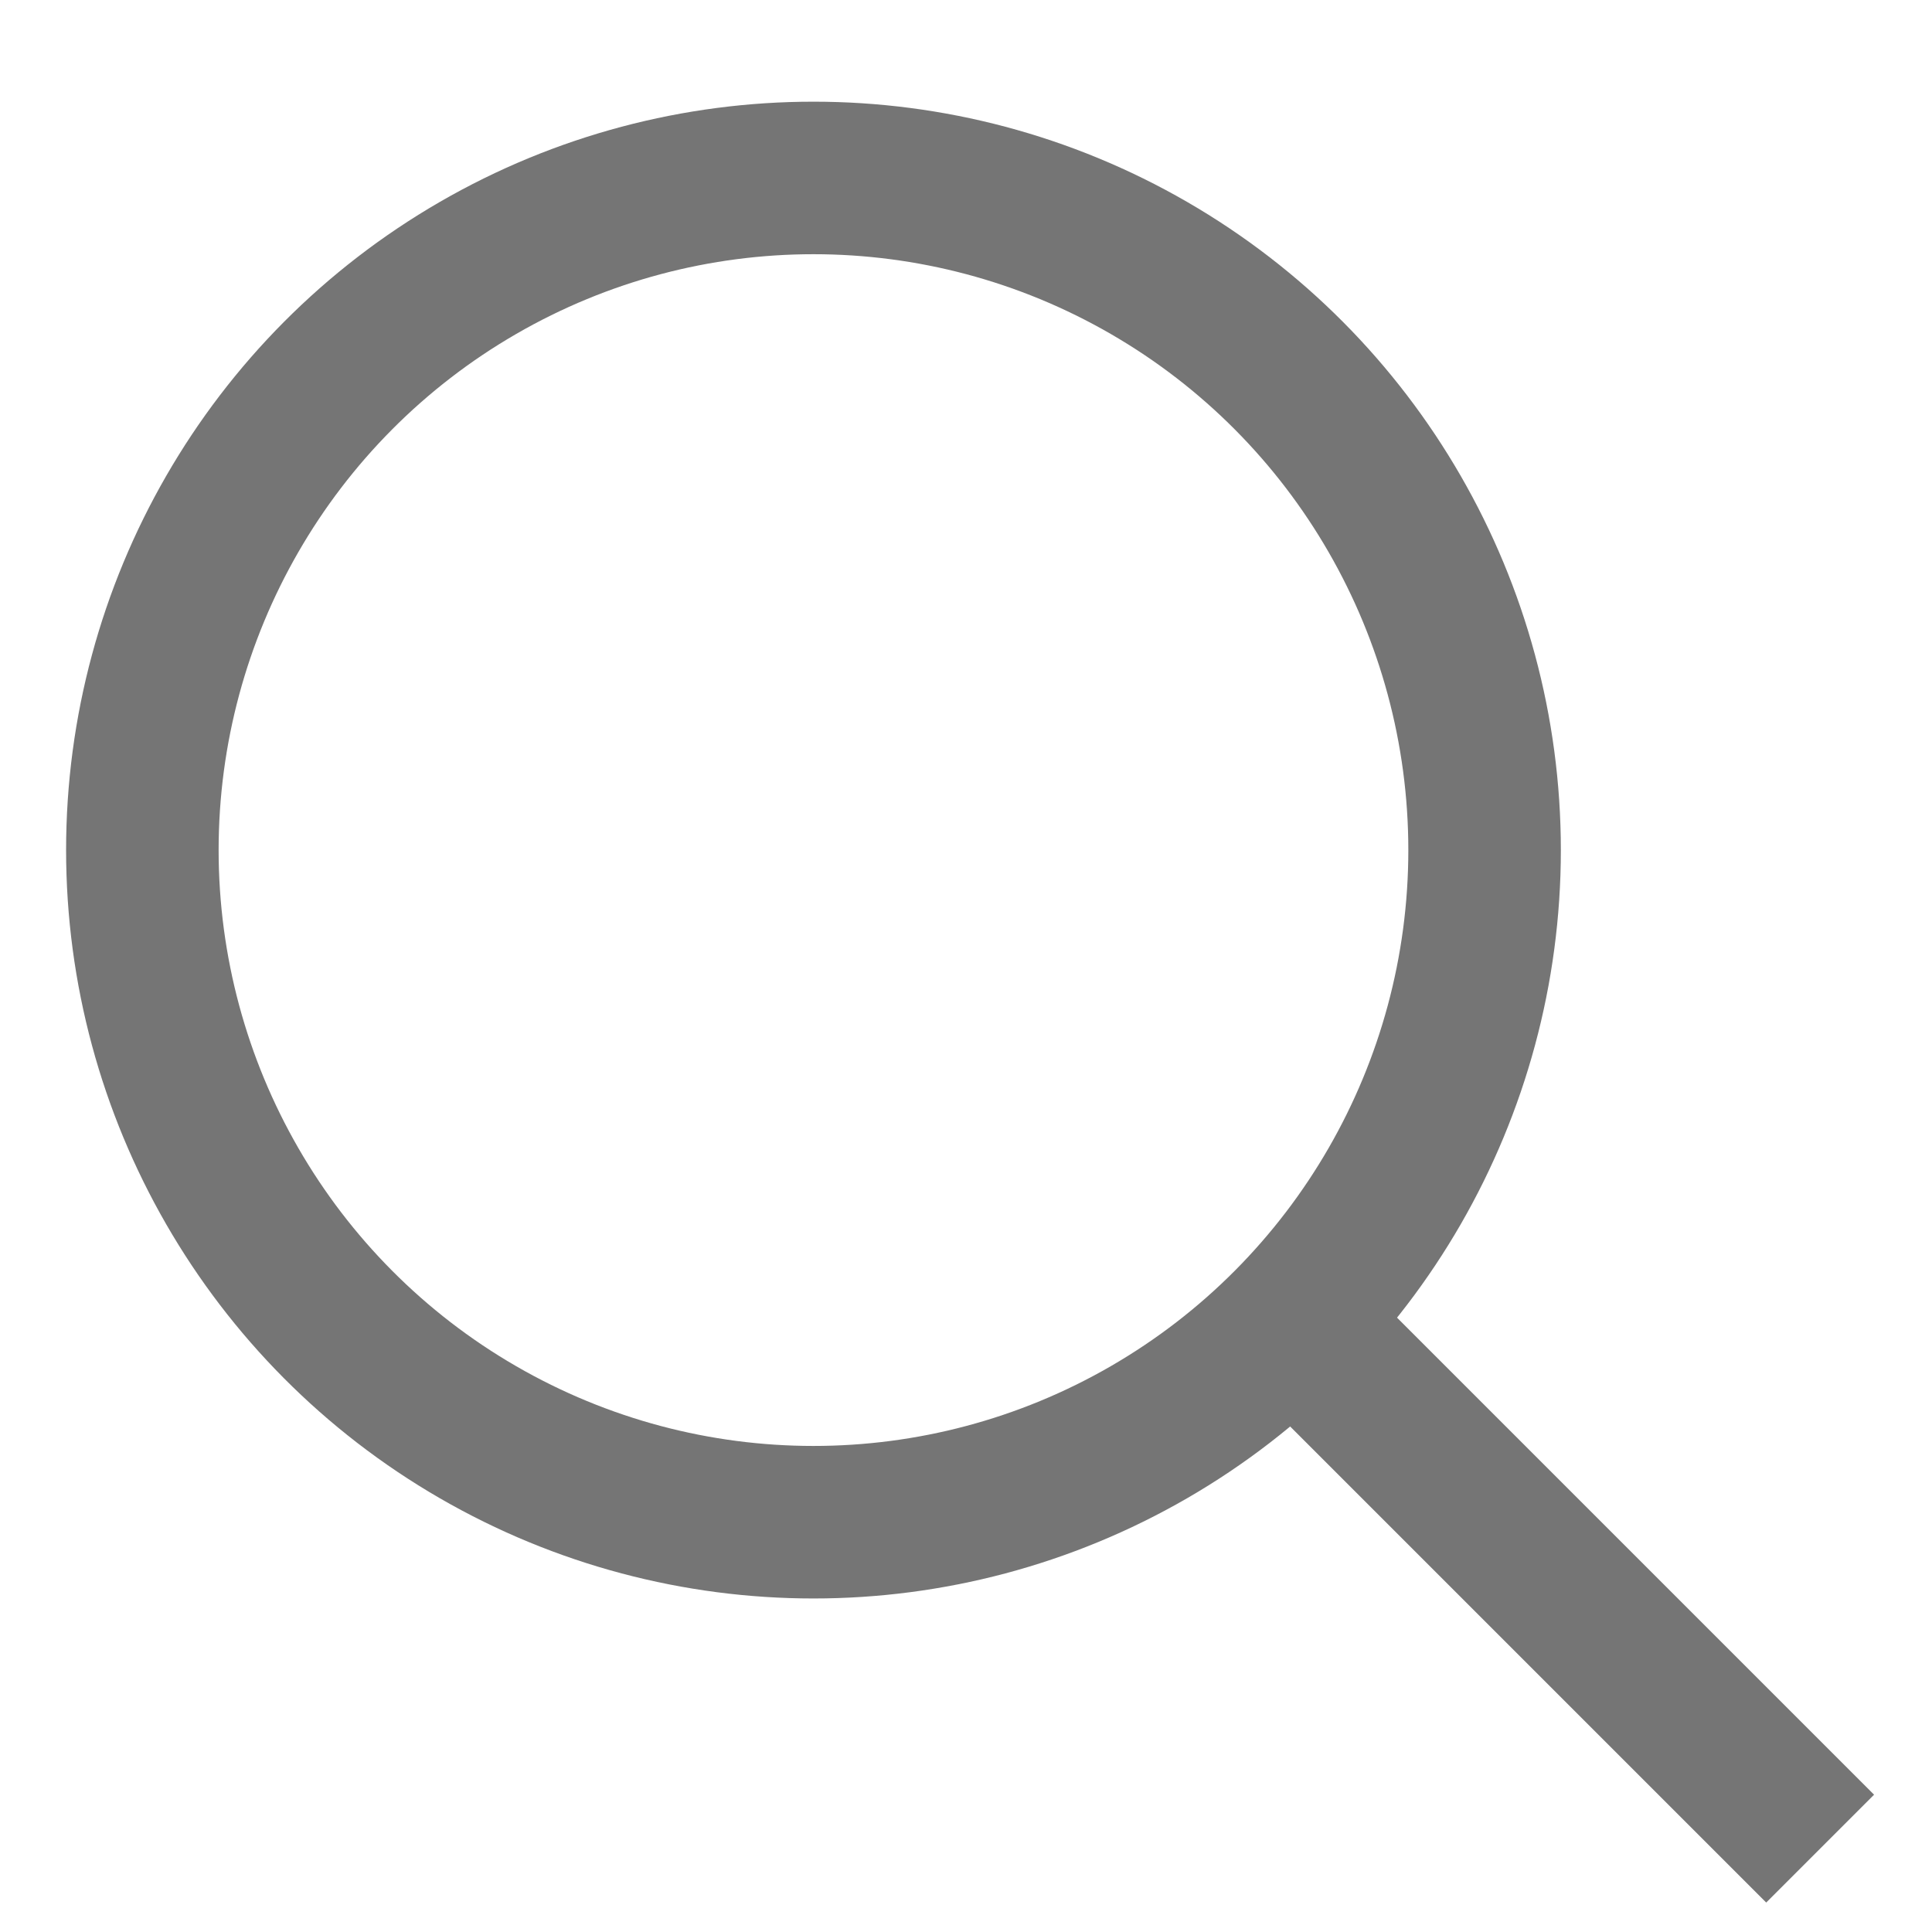 <svg id="effb988b-9ea1-483d-a94a-426c3ec89e75" data-name="圖層 1" xmlns="http://www.w3.org/2000/svg" viewBox="0 0 19 19"><g id="a7e31f29-c868-4801-bb0d-7d764c3ca89f" data-name="search"><line id="f66922ea-2080-4140-949d-d8db4e77a847" data-name="直线 3" x1="12.71" y1="12.99" x2="17.9" y2="18.18" style="fill:none;stroke:#757575;stroke-miterlimit:10;stroke-width:1.5px"/><ellipse id="b4313e3e-5dfa-443c-9e05-e6df12750f52" data-name="椭圆 2" cx="8" cy="8.36" rx="6.6" ry="6.61" style="fill:none;stroke:#757575;stroke-miterlimit:10;stroke-width:1.5px"/></g></svg>